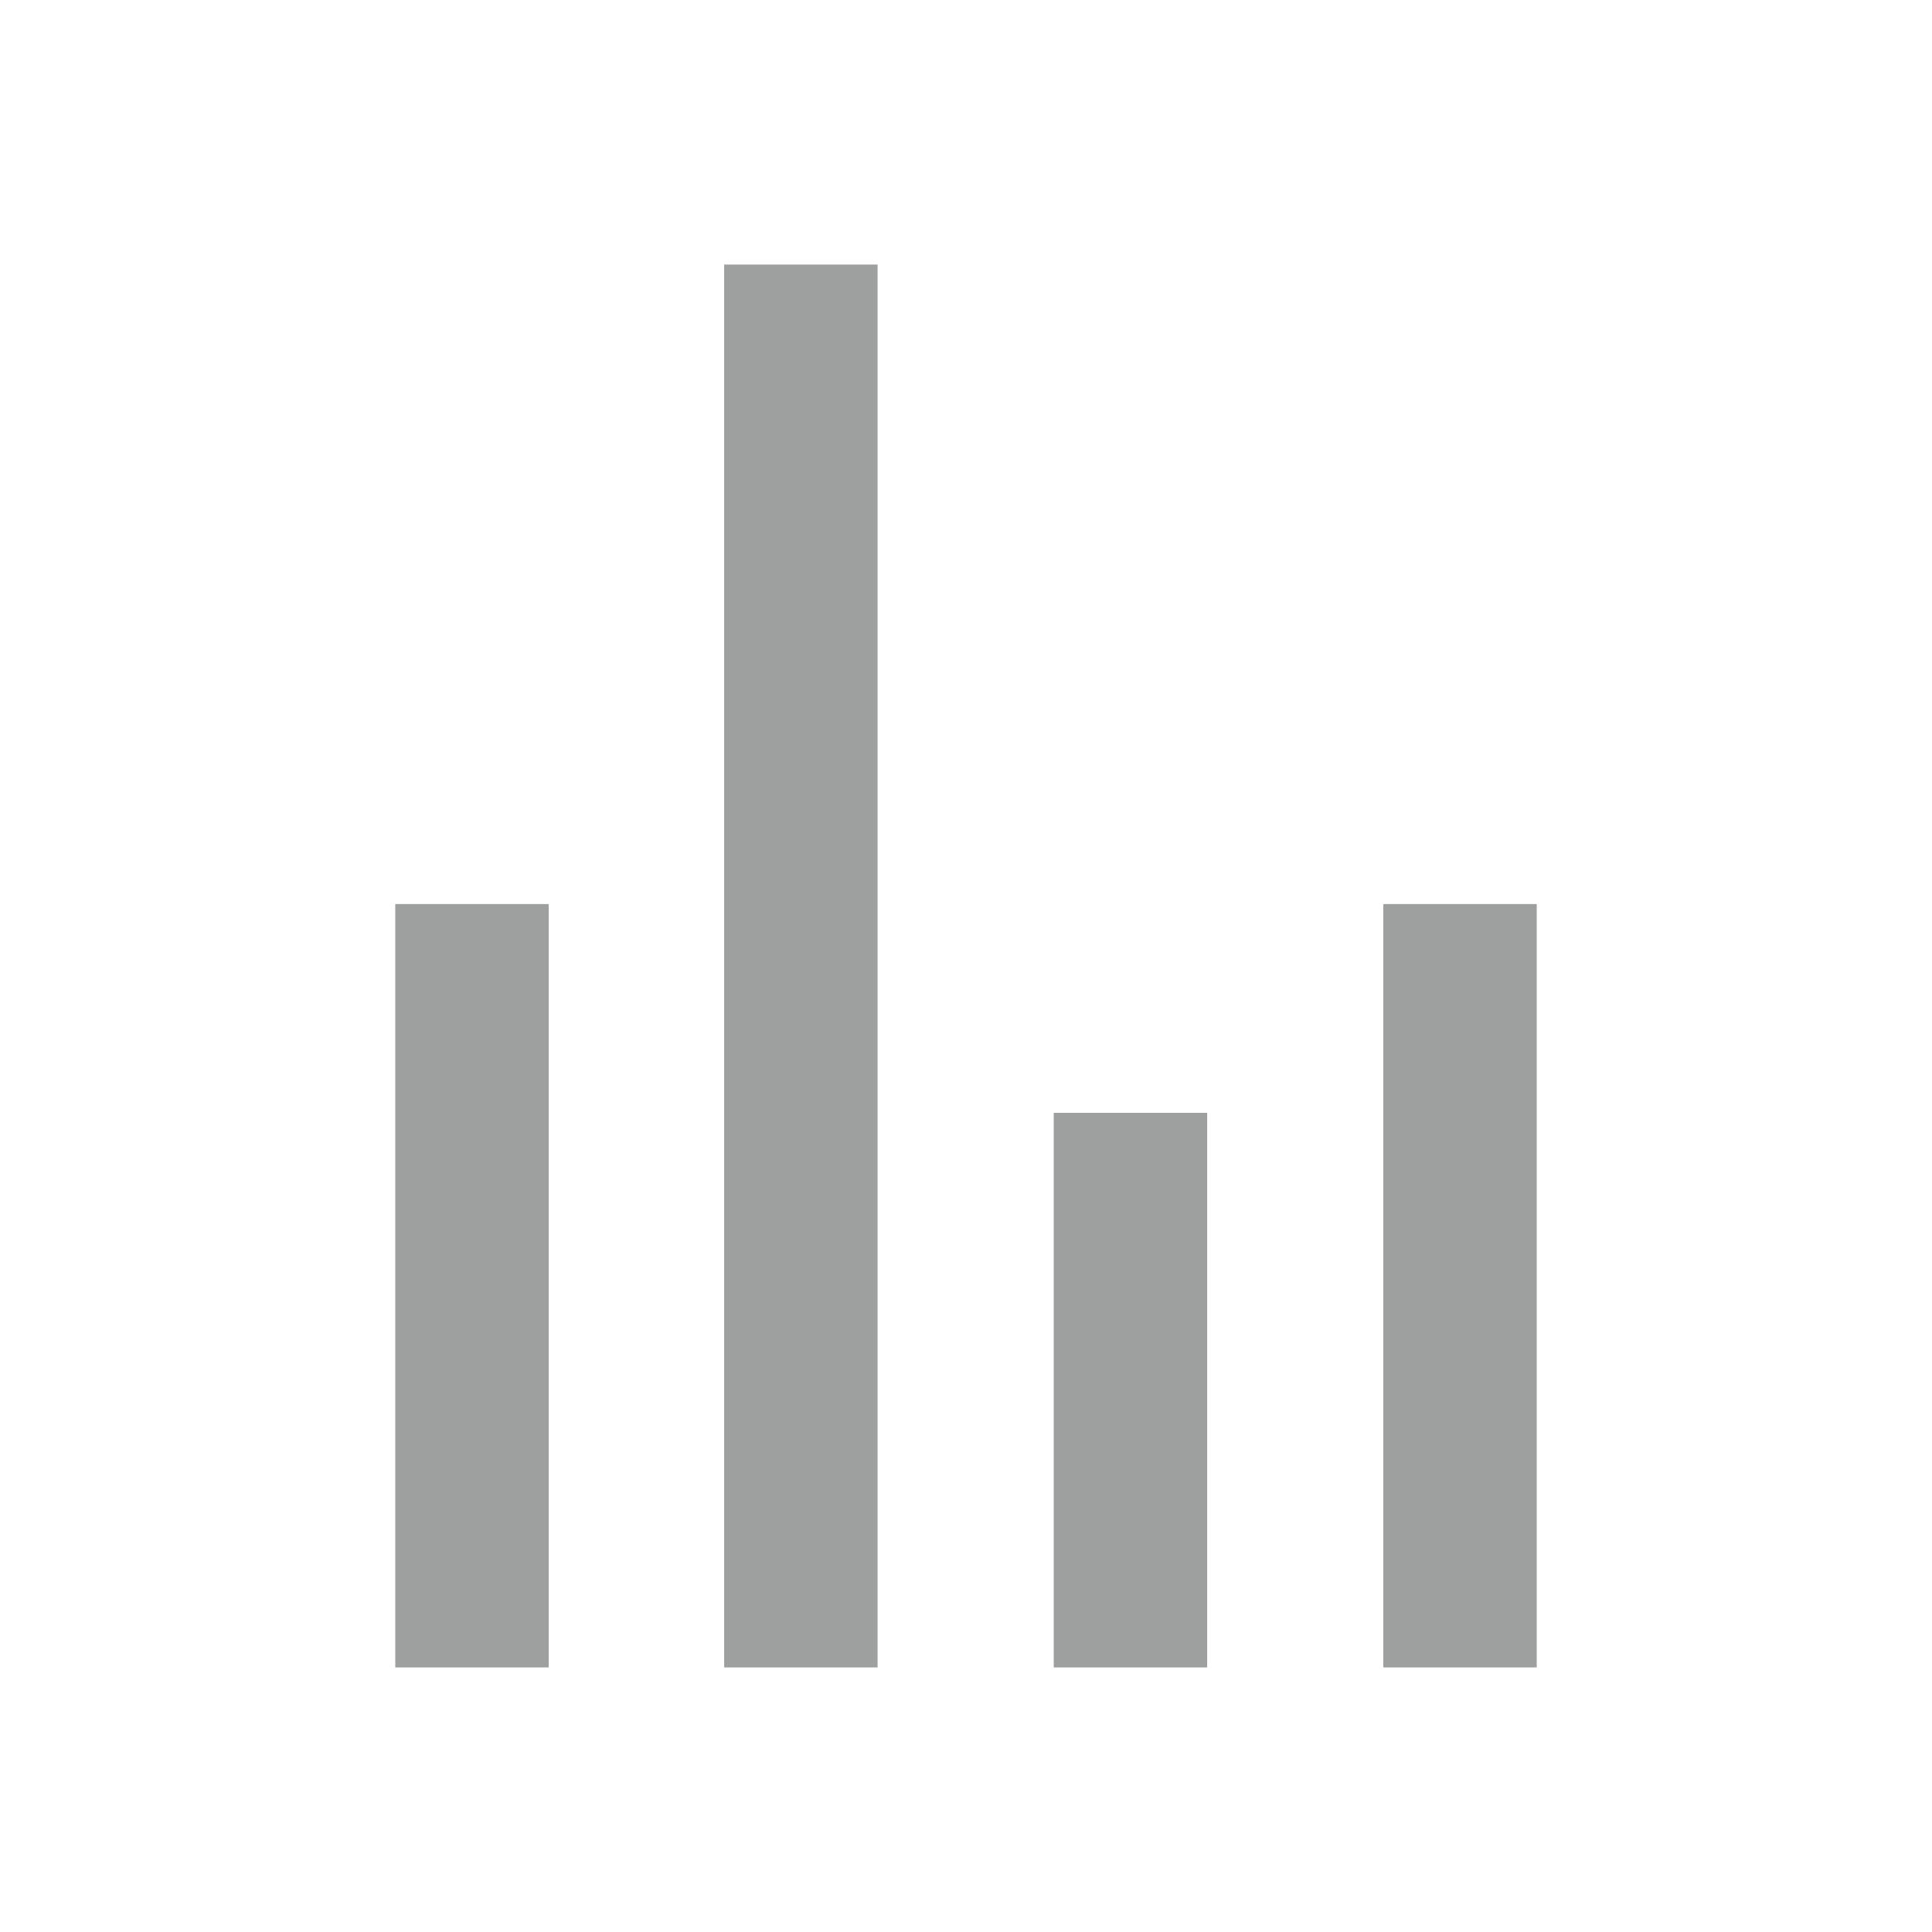<svg xmlns="http://www.w3.org/2000/svg" width="17" height="17" viewBox="0 0 17 17"><defs><clipPath id="a"><path data-name="長方形 95" transform="translate(2607 -90)" fill="#9e9f9f" stroke="#707070" d="M0 0h17v17H0z"/></clipPath></defs><g data-name="マスクグループ 16" transform="translate(-2607 90)" clip-path="url(#a)"><path data-name="パス 73895" d="M2611.828-75.328h-1.35v-6.717h1.35Zm8.694-6.717h-1.35v6.717h1.35Zm-2.9 1.837h-1.35v4.88h1.35Zm-2.9-7.464h-1.35v12.344h1.35Z" fill="#9e9f9f"/></g></svg>